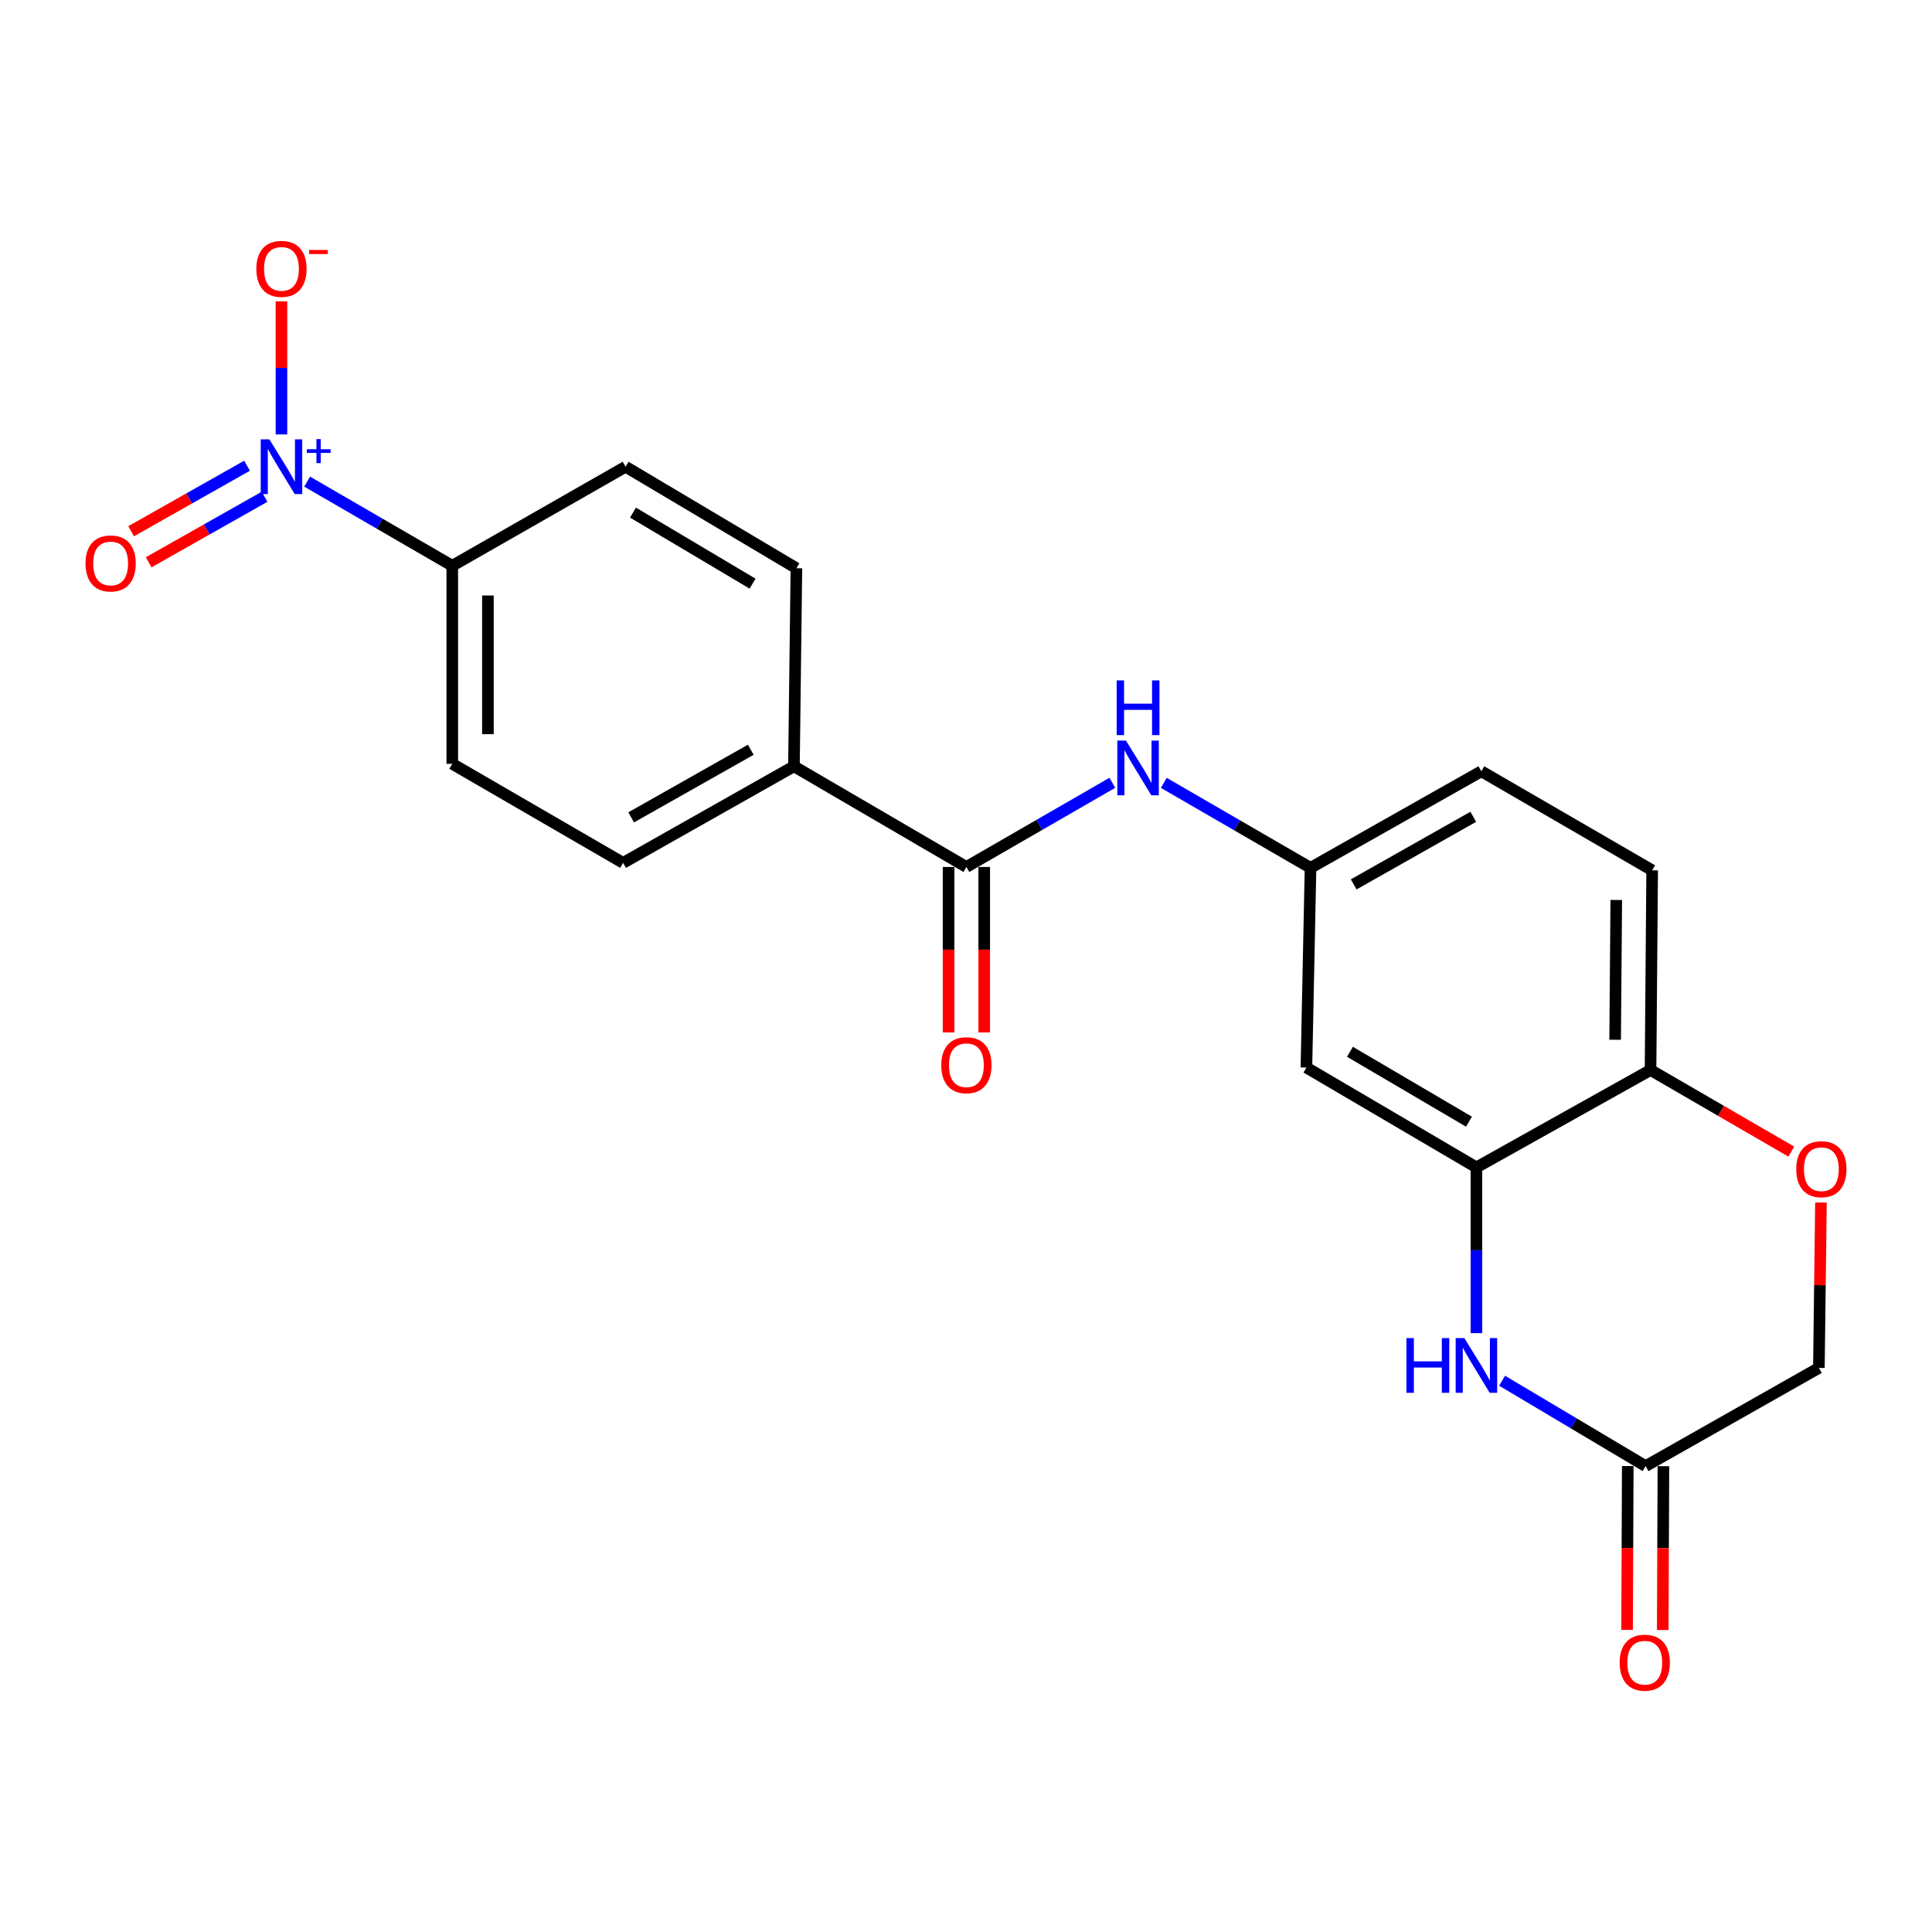 <?xml version='1.0' encoding='iso-8859-1'?>
<svg version='1.1' baseProfile='full'
              xmlns='http://www.w3.org/2000/svg'
                      xmlns:rdkit='http://www.rdkit.org/xml'
                      xmlns:xlink='http://www.w3.org/1999/xlink'
                  xml:space='preserve'
width='1000px' height='1000px' viewBox='0 0 1000 1000'>
<!-- END OF HEADER -->
<rect style='opacity:1.0;fill:#FFFFFF;stroke:none' width='1000' height='1000' x='0' y='0'> </rect>
<path class='bond-8' d='M 158.98,249.291 L 196.537,271.068' style='fill:none;fill-rule:evenodd;stroke:#0000FF;stroke-width:6px;stroke-linecap:butt;stroke-linejoin:miter;stroke-opacity:1' />
<path class='bond-8' d='M 196.537,271.068 L 234.095,292.845' style='fill:none;fill-rule:evenodd;stroke:#000000;stroke-width:6px;stroke-linecap:butt;stroke-linejoin:miter;stroke-opacity:1' />
<path class='bond-9' d='M 145.685,224.86 L 145.685,190.421' style='fill:none;fill-rule:evenodd;stroke:#0000FF;stroke-width:6px;stroke-linecap:butt;stroke-linejoin:miter;stroke-opacity:1' />
<path class='bond-9' d='M 145.685,190.421 L 145.685,155.983' style='fill:none;fill-rule:evenodd;stroke:#FF0000;stroke-width:6px;stroke-linecap:butt;stroke-linejoin:miter;stroke-opacity:1' />
<path class='bond-12' d='M 127.866,241.058 L 97.874,258.011' style='fill:none;fill-rule:evenodd;stroke:#0000FF;stroke-width:6px;stroke-linecap:butt;stroke-linejoin:miter;stroke-opacity:1' />
<path class='bond-12' d='M 97.874,258.011 L 67.883,274.964' style='fill:none;fill-rule:evenodd;stroke:#FF0000;stroke-width:6px;stroke-linecap:butt;stroke-linejoin:miter;stroke-opacity:1' />
<path class='bond-12' d='M 136.945,257.12 L 106.954,274.073' style='fill:none;fill-rule:evenodd;stroke:#0000FF;stroke-width:6px;stroke-linecap:butt;stroke-linejoin:miter;stroke-opacity:1' />
<path class='bond-12' d='M 106.954,274.073 L 76.963,291.026' style='fill:none;fill-rule:evenodd;stroke:#FF0000;stroke-width:6px;stroke-linecap:butt;stroke-linejoin:miter;stroke-opacity:1' />
<path class='bond-0' d='M 764.194,690.033 L 764.194,647.137' style='fill:none;fill-rule:evenodd;stroke:#0000FF;stroke-width:6px;stroke-linecap:butt;stroke-linejoin:miter;stroke-opacity:1' />
<path class='bond-0' d='M 764.194,647.137 L 764.194,604.241' style='fill:none;fill-rule:evenodd;stroke:#000000;stroke-width:6px;stroke-linecap:butt;stroke-linejoin:miter;stroke-opacity:1' />
<path class='bond-3' d='M 777.481,714.662 L 814.617,736.76' style='fill:none;fill-rule:evenodd;stroke:#0000FF;stroke-width:6px;stroke-linecap:butt;stroke-linejoin:miter;stroke-opacity:1' />
<path class='bond-3' d='M 814.617,736.76 L 851.753,758.858' style='fill:none;fill-rule:evenodd;stroke:#000000;stroke-width:6px;stroke-linecap:butt;stroke-linejoin:miter;stroke-opacity:1' />
<path class='bond-1' d='M 764.194,604.241 L 676.194,552.559' style='fill:none;fill-rule:evenodd;stroke:#000000;stroke-width:6px;stroke-linecap:butt;stroke-linejoin:miter;stroke-opacity:1' />
<path class='bond-1' d='M 760.338,580.579 L 698.738,544.402' style='fill:none;fill-rule:evenodd;stroke:#000000;stroke-width:6px;stroke-linecap:butt;stroke-linejoin:miter;stroke-opacity:1' />
<path class='bond-23' d='M 764.194,604.241 L 854.315,553.83' style='fill:none;fill-rule:evenodd;stroke:#000000;stroke-width:6px;stroke-linecap:butt;stroke-linejoin:miter;stroke-opacity:1' />
<path class='bond-2' d='M 500.205,448.743 L 410.945,396.64' style='fill:none;fill-rule:evenodd;stroke:#000000;stroke-width:6px;stroke-linecap:butt;stroke-linejoin:miter;stroke-opacity:1' />
<path class='bond-4' d='M 500.205,448.743 L 537.978,426.954' style='fill:none;fill-rule:evenodd;stroke:#000000;stroke-width:6px;stroke-linecap:butt;stroke-linejoin:miter;stroke-opacity:1' />
<path class='bond-4' d='M 537.978,426.954 L 575.751,405.165' style='fill:none;fill-rule:evenodd;stroke:#0000FF;stroke-width:6px;stroke-linecap:butt;stroke-linejoin:miter;stroke-opacity:1' />
<path class='bond-13' d='M 490.98,448.743 L 490.98,491.564' style='fill:none;fill-rule:evenodd;stroke:#000000;stroke-width:6px;stroke-linecap:butt;stroke-linejoin:miter;stroke-opacity:1' />
<path class='bond-13' d='M 490.98,491.564 L 490.98,534.384' style='fill:none;fill-rule:evenodd;stroke:#FF0000;stroke-width:6px;stroke-linecap:butt;stroke-linejoin:miter;stroke-opacity:1' />
<path class='bond-13' d='M 509.43,448.743 L 509.43,491.564' style='fill:none;fill-rule:evenodd;stroke:#000000;stroke-width:6px;stroke-linecap:butt;stroke-linejoin:miter;stroke-opacity:1' />
<path class='bond-13' d='M 509.43,491.564 L 509.43,534.384' style='fill:none;fill-rule:evenodd;stroke:#FF0000;stroke-width:6px;stroke-linecap:butt;stroke-linejoin:miter;stroke-opacity:1' />
<path class='bond-14' d='M 842.527,758.82 L 842.352,801.221' style='fill:none;fill-rule:evenodd;stroke:#000000;stroke-width:6px;stroke-linecap:butt;stroke-linejoin:miter;stroke-opacity:1' />
<path class='bond-14' d='M 842.352,801.221 L 842.177,843.622' style='fill:none;fill-rule:evenodd;stroke:#FF0000;stroke-width:6px;stroke-linecap:butt;stroke-linejoin:miter;stroke-opacity:1' />
<path class='bond-14' d='M 860.978,758.896 L 860.803,801.297' style='fill:none;fill-rule:evenodd;stroke:#000000;stroke-width:6px;stroke-linecap:butt;stroke-linejoin:miter;stroke-opacity:1' />
<path class='bond-14' d='M 860.803,801.297 L 860.627,843.698' style='fill:none;fill-rule:evenodd;stroke:#FF0000;stroke-width:6px;stroke-linecap:butt;stroke-linejoin:miter;stroke-opacity:1' />
<path class='bond-24' d='M 851.753,758.858 L 941.454,708.027' style='fill:none;fill-rule:evenodd;stroke:#000000;stroke-width:6px;stroke-linecap:butt;stroke-linejoin:miter;stroke-opacity:1' />
<path class='bond-11' d='M 602.374,405.205 L 640.35,427.199' style='fill:none;fill-rule:evenodd;stroke:#0000FF;stroke-width:6px;stroke-linecap:butt;stroke-linejoin:miter;stroke-opacity:1' />
<path class='bond-11' d='M 640.35,427.199 L 678.326,449.194' style='fill:none;fill-rule:evenodd;stroke:#000000;stroke-width:6px;stroke-linecap:butt;stroke-linejoin:miter;stroke-opacity:1' />
<path class='bond-5' d='M 927.18,596.074 L 890.748,574.952' style='fill:none;fill-rule:evenodd;stroke:#FF0000;stroke-width:6px;stroke-linecap:butt;stroke-linejoin:miter;stroke-opacity:1' />
<path class='bond-5' d='M 890.748,574.952 L 854.315,553.83' style='fill:none;fill-rule:evenodd;stroke:#000000;stroke-width:6px;stroke-linecap:butt;stroke-linejoin:miter;stroke-opacity:1' />
<path class='bond-15' d='M 942.519,622.426 L 941.987,665.226' style='fill:none;fill-rule:evenodd;stroke:#FF0000;stroke-width:6px;stroke-linecap:butt;stroke-linejoin:miter;stroke-opacity:1' />
<path class='bond-15' d='M 941.987,665.226 L 941.454,708.027' style='fill:none;fill-rule:evenodd;stroke:#000000;stroke-width:6px;stroke-linecap:butt;stroke-linejoin:miter;stroke-opacity:1' />
<path class='bond-6' d='M 676.194,552.559 L 678.326,449.194' style='fill:none;fill-rule:evenodd;stroke:#000000;stroke-width:6px;stroke-linecap:butt;stroke-linejoin:miter;stroke-opacity:1' />
<path class='bond-7' d='M 854.315,553.83 L 855.156,450.465' style='fill:none;fill-rule:evenodd;stroke:#000000;stroke-width:6px;stroke-linecap:butt;stroke-linejoin:miter;stroke-opacity:1' />
<path class='bond-7' d='M 835.991,538.175 L 836.58,465.82' style='fill:none;fill-rule:evenodd;stroke:#000000;stroke-width:6px;stroke-linecap:butt;stroke-linejoin:miter;stroke-opacity:1' />
<path class='bond-16' d='M 234.095,292.845 L 234.095,395.359' style='fill:none;fill-rule:evenodd;stroke:#000000;stroke-width:6px;stroke-linecap:butt;stroke-linejoin:miter;stroke-opacity:1' />
<path class='bond-16' d='M 252.545,308.222 L 252.545,379.982' style='fill:none;fill-rule:evenodd;stroke:#000000;stroke-width:6px;stroke-linecap:butt;stroke-linejoin:miter;stroke-opacity:1' />
<path class='bond-17' d='M 234.095,292.845 L 323.806,241.582' style='fill:none;fill-rule:evenodd;stroke:#000000;stroke-width:6px;stroke-linecap:butt;stroke-linejoin:miter;stroke-opacity:1' />
<path class='bond-10' d='M 410.945,396.64 L 412.216,294.116' style='fill:none;fill-rule:evenodd;stroke:#000000;stroke-width:6px;stroke-linecap:butt;stroke-linejoin:miter;stroke-opacity:1' />
<path class='bond-22' d='M 410.945,396.64 L 322.514,446.621' style='fill:none;fill-rule:evenodd;stroke:#000000;stroke-width:6px;stroke-linecap:butt;stroke-linejoin:miter;stroke-opacity:1' />
<path class='bond-22' d='M 388.601,388.075 L 326.7,423.061' style='fill:none;fill-rule:evenodd;stroke:#000000;stroke-width:6px;stroke-linecap:butt;stroke-linejoin:miter;stroke-opacity:1' />
<path class='bond-21' d='M 678.326,449.194 L 766.746,399.213' style='fill:none;fill-rule:evenodd;stroke:#000000;stroke-width:6px;stroke-linecap:butt;stroke-linejoin:miter;stroke-opacity:1' />
<path class='bond-21' d='M 700.669,457.759 L 762.562,422.772' style='fill:none;fill-rule:evenodd;stroke:#000000;stroke-width:6px;stroke-linecap:butt;stroke-linejoin:miter;stroke-opacity:1' />
<path class='bond-18' d='M 234.095,395.359 L 322.514,446.621' style='fill:none;fill-rule:evenodd;stroke:#000000;stroke-width:6px;stroke-linecap:butt;stroke-linejoin:miter;stroke-opacity:1' />
<path class='bond-19' d='M 323.806,241.582 L 412.216,294.116' style='fill:none;fill-rule:evenodd;stroke:#000000;stroke-width:6px;stroke-linecap:butt;stroke-linejoin:miter;stroke-opacity:1' />
<path class='bond-19' d='M 327.642,265.324 L 389.529,302.097' style='fill:none;fill-rule:evenodd;stroke:#000000;stroke-width:6px;stroke-linecap:butt;stroke-linejoin:miter;stroke-opacity:1' />
<path class='bond-20' d='M 855.156,450.465 L 766.746,399.213' style='fill:none;fill-rule:evenodd;stroke:#000000;stroke-width:6px;stroke-linecap:butt;stroke-linejoin:miter;stroke-opacity:1' />
<path  class='atom-0' d='M 139.425 227.422
L 148.705 242.422
Q 149.625 243.902, 151.105 246.582
Q 152.585 249.262, 152.665 249.422
L 152.665 227.422
L 156.425 227.422
L 156.425 255.742
L 152.545 255.742
L 142.585 239.342
Q 141.425 237.422, 140.185 235.222
Q 138.985 233.022, 138.625 232.342
L 138.625 255.742
L 134.945 255.742
L 134.945 227.422
L 139.425 227.422
' fill='#0000FF'/>
<path  class='atom-0' d='M 158.801 232.527
L 163.79 232.527
L 163.79 227.274
L 166.008 227.274
L 166.008 232.527
L 171.13 232.527
L 171.13 234.428
L 166.008 234.428
L 166.008 239.708
L 163.79 239.708
L 163.79 234.428
L 158.801 234.428
L 158.801 232.527
' fill='#0000FF'/>
<path  class='atom-1' d='M 727.974 692.596
L 731.814 692.596
L 731.814 704.636
L 746.294 704.636
L 746.294 692.596
L 750.134 692.596
L 750.134 720.916
L 746.294 720.916
L 746.294 707.836
L 731.814 707.836
L 731.814 720.916
L 727.974 720.916
L 727.974 692.596
' fill='#0000FF'/>
<path  class='atom-1' d='M 757.934 692.596
L 767.214 707.596
Q 768.134 709.076, 769.614 711.756
Q 771.094 714.436, 771.174 714.596
L 771.174 692.596
L 774.934 692.596
L 774.934 720.916
L 771.054 720.916
L 761.094 704.516
Q 759.934 702.596, 758.694 700.396
Q 757.494 698.196, 757.134 697.516
L 757.134 720.916
L 753.454 720.916
L 753.454 692.596
L 757.934 692.596
' fill='#0000FF'/>
<path  class='atom-5' d='M 582.795 383.331
L 592.075 398.331
Q 592.995 399.811, 594.475 402.491
Q 595.955 405.171, 596.035 405.331
L 596.035 383.331
L 599.795 383.331
L 599.795 411.651
L 595.915 411.651
L 585.955 395.251
Q 584.795 393.331, 583.555 391.131
Q 582.355 388.931, 581.995 388.251
L 581.995 411.651
L 578.315 411.651
L 578.315 383.331
L 582.795 383.331
' fill='#0000FF'/>
<path  class='atom-5' d='M 577.975 352.179
L 581.815 352.179
L 581.815 364.219
L 596.295 364.219
L 596.295 352.179
L 600.135 352.179
L 600.135 380.499
L 596.295 380.499
L 596.295 367.419
L 581.815 367.419
L 581.815 380.499
L 577.975 380.499
L 577.975 352.179
' fill='#0000FF'/>
<path  class='atom-6' d='M 929.735 605.172
Q 929.735 598.372, 933.095 594.572
Q 936.455 590.772, 942.735 590.772
Q 949.015 590.772, 952.375 594.572
Q 955.735 598.372, 955.735 605.172
Q 955.735 612.052, 952.335 615.972
Q 948.935 619.852, 942.735 619.852
Q 936.495 619.852, 933.095 615.972
Q 929.735 612.092, 929.735 605.172
M 942.735 616.652
Q 947.055 616.652, 949.375 613.772
Q 951.735 610.852, 951.735 605.172
Q 951.735 599.612, 949.375 596.812
Q 947.055 593.972, 942.735 593.972
Q 938.415 593.972, 936.055 596.772
Q 933.735 599.572, 933.735 605.172
Q 933.735 610.892, 936.055 613.772
Q 938.415 616.652, 942.735 616.652
' fill='#FF0000'/>
<path  class='atom-10' d='M 132.685 139.158
Q 132.685 132.358, 136.045 128.558
Q 139.405 124.758, 145.685 124.758
Q 151.965 124.758, 155.325 128.558
Q 158.685 132.358, 158.685 139.158
Q 158.685 146.038, 155.285 149.958
Q 151.885 153.838, 145.685 153.838
Q 139.445 153.838, 136.045 149.958
Q 132.685 146.078, 132.685 139.158
M 145.685 150.638
Q 150.005 150.638, 152.325 147.758
Q 154.685 144.838, 154.685 139.158
Q 154.685 133.598, 152.325 130.798
Q 150.005 127.958, 145.685 127.958
Q 141.365 127.958, 139.005 130.758
Q 136.685 133.558, 136.685 139.158
Q 136.685 144.878, 139.005 147.758
Q 141.365 150.638, 145.685 150.638
' fill='#FF0000'/>
<path  class='atom-10' d='M 160.005 129.381
L 169.694 129.381
L 169.694 131.493
L 160.005 131.493
L 160.005 129.381
' fill='#FF0000'/>
<path  class='atom-13' d='M 44.265 291.643
Q 44.265 284.843, 47.625 281.043
Q 50.985 277.243, 57.265 277.243
Q 63.545 277.243, 66.905 281.043
Q 70.265 284.843, 70.265 291.643
Q 70.265 298.523, 66.865 302.443
Q 63.465 306.323, 57.265 306.323
Q 51.025 306.323, 47.625 302.443
Q 44.265 298.563, 44.265 291.643
M 57.265 303.123
Q 61.585 303.123, 63.905 300.243
Q 66.265 297.323, 66.265 291.643
Q 66.265 286.083, 63.905 283.283
Q 61.585 280.443, 57.265 280.443
Q 52.945 280.443, 50.585 283.243
Q 48.265 286.043, 48.265 291.643
Q 48.265 297.363, 50.585 300.243
Q 52.945 303.123, 57.265 303.123
' fill='#FF0000'/>
<path  class='atom-14' d='M 487.205 551.347
Q 487.205 544.547, 490.565 540.747
Q 493.925 536.947, 500.205 536.947
Q 506.485 536.947, 509.845 540.747
Q 513.205 544.547, 513.205 551.347
Q 513.205 558.227, 509.805 562.147
Q 506.405 566.027, 500.205 566.027
Q 493.965 566.027, 490.565 562.147
Q 487.205 558.267, 487.205 551.347
M 500.205 562.827
Q 504.525 562.827, 506.845 559.947
Q 509.205 557.027, 509.205 551.347
Q 509.205 545.787, 506.845 542.987
Q 504.525 540.147, 500.205 540.147
Q 495.885 540.147, 493.525 542.947
Q 491.205 545.747, 491.205 551.347
Q 491.205 557.067, 493.525 559.947
Q 495.885 562.827, 500.205 562.827
' fill='#FF0000'/>
<path  class='atom-15' d='M 838.332 860.602
Q 838.332 853.802, 841.692 850.002
Q 845.052 846.202, 851.332 846.202
Q 857.612 846.202, 860.972 850.002
Q 864.332 853.802, 864.332 860.602
Q 864.332 867.482, 860.932 871.402
Q 857.532 875.282, 851.332 875.282
Q 845.092 875.282, 841.692 871.402
Q 838.332 867.522, 838.332 860.602
M 851.332 872.082
Q 855.652 872.082, 857.972 869.202
Q 860.332 866.282, 860.332 860.602
Q 860.332 855.042, 857.972 852.242
Q 855.652 849.402, 851.332 849.402
Q 847.012 849.402, 844.652 852.202
Q 842.332 855.002, 842.332 860.602
Q 842.332 866.322, 844.652 869.202
Q 847.012 872.082, 851.332 872.082
' fill='#FF0000'/>
</svg>
